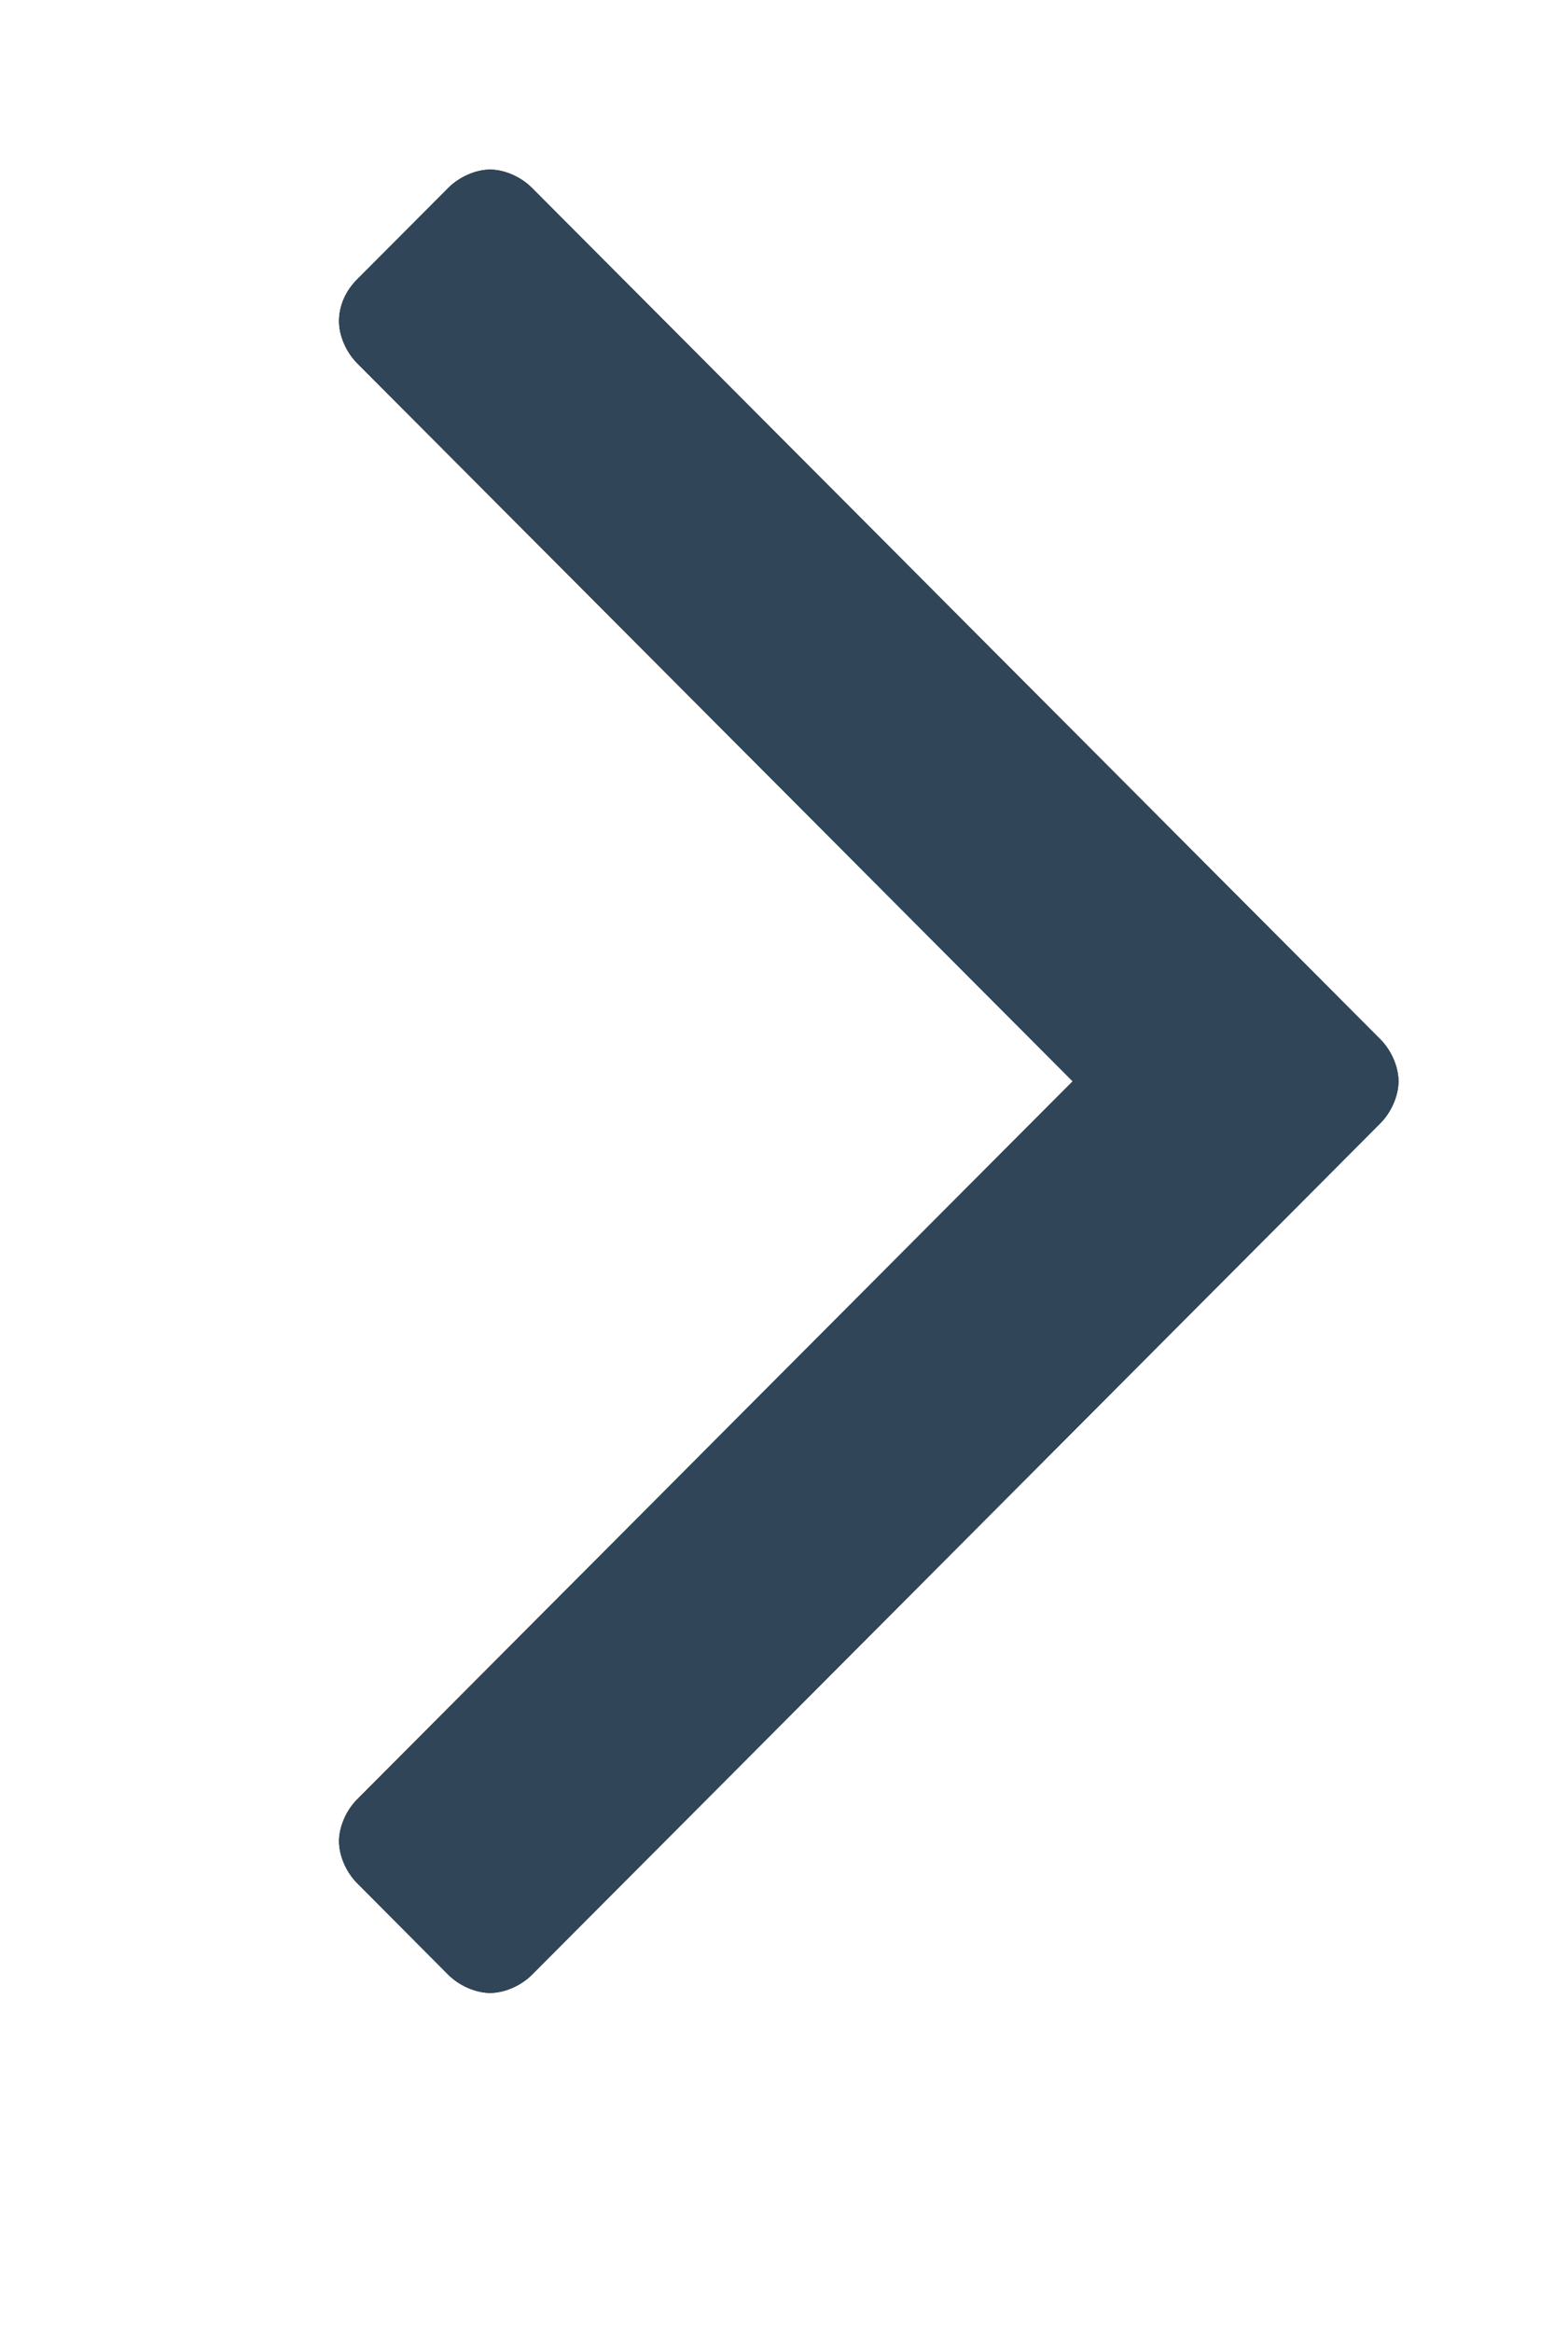 <?xml version="1.0" encoding="UTF-8"?>
<svg width="37px" height="55px" viewBox="0 0 37 55" version="1.1" xmlns="http://www.w3.org/2000/svg" xmlns:xlink="http://www.w3.org/1999/xlink">
    <!-- Generator: sketchtool 50.2 (55047) - http://www.bohemiancoding.com/sketch -->
    <title>409DBE74-20A2-4879-BCEA-C33C704831FD@3x</title>
    <desc>Created with sketchtool.</desc>
    <defs>
        <path d="M1614.57,3507.568 L1597.688,3524.501 L1614.57,3541.433 C1614.828,3541.692 1615,3542.08 1615,3542.424 C1615,3542.768 1614.828,3543.156 1614.57,3543.414 L1612.423,3545.57 C1612.165,3545.828 1611.778,3546 1611.434,3546 C1611.091,3546 1610.704,3545.828 1610.446,3545.57 L1590.429,3525.491 C1590.172,3525.233 1590,3524.845 1590,3524.501 C1590,3524.155 1590.172,3523.767 1590.429,3523.51 L1610.446,3503.433 C1610.704,3503.174 1611.091,3503 1611.434,3503 C1611.778,3503 1612.165,3503.174 1612.423,3503.433 L1614.57,3505.586 C1614.828,3505.844 1615,3506.189 1615,3506.577 C1615,3506.922 1614.828,3507.309 1614.57,3507.568" id="path-1"></path>
    </defs>
    <g id="HOME-Responsive" stroke="none" stroke-width="1" fill="none" fill-rule="evenodd">
        <g id="Desktop-HD---Extra-Large" transform="translate(-1582, -3499)">
            <g id="Fill-1-Copy" transform="translate(1602.5, 3524.5) scale(-1, 1) translate(-1602.5, -3524.5) ">
                <use fill="black" fill-opacity="1" filter="url(#filter-2)" xlink:href="#path-1"></use>
                <use fill="#304658" fill-rule="evenodd" xlink:href="#path-1"></use>
            </g>
        </g>
    </g>
</svg>